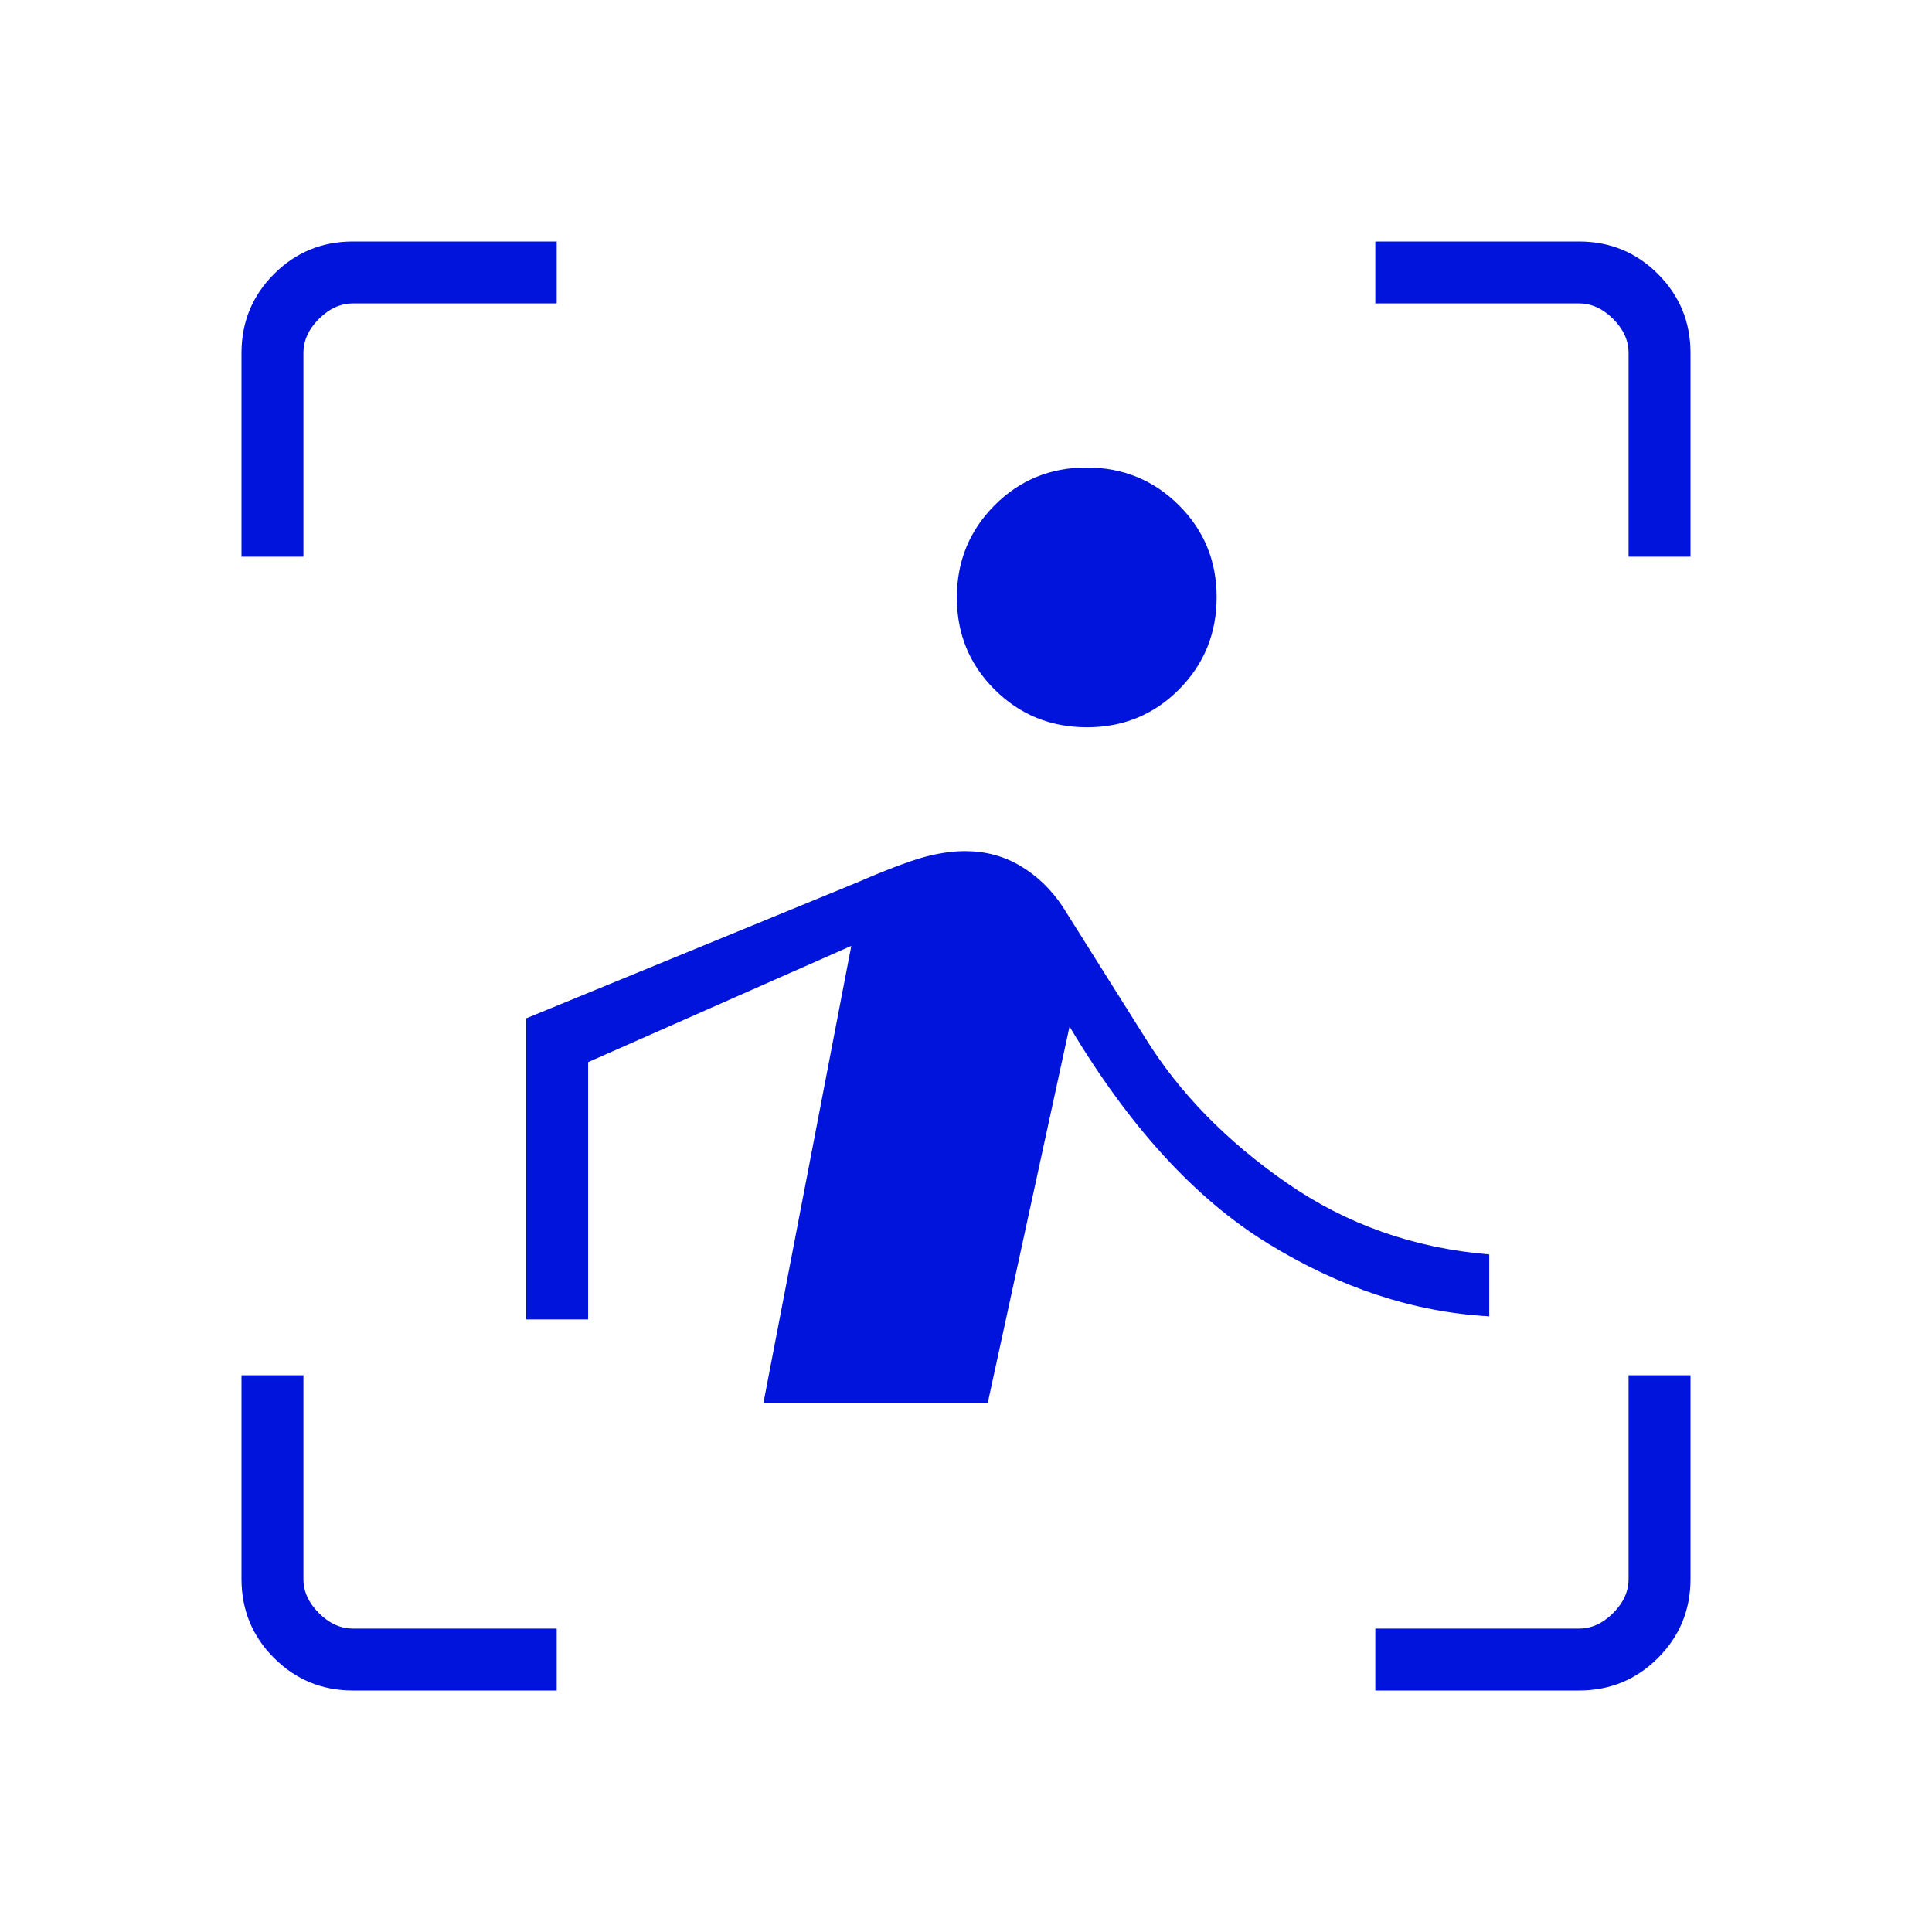 <svg width="75" height="75" viewBox="0 0 75 75" fill="none" xmlns="http://www.w3.org/2000/svg">
<mask id="mask0_3008_7083" style="mask-type:alpha" maskUnits="userSpaceOnUse" x="0" y="0" width="75" height="75">
<rect width="75" height="75" fill="#D9D9D9"/>
</mask>
<g mask="url(#mask0_3008_7083)">
<path d="M9.375 21.611V13.702C9.375 12.501 9.796 11.48 10.637 10.637C11.48 9.796 12.501 9.375 13.702 9.375H21.611V11.779H13.702C13.221 11.779 12.78 11.979 12.38 12.38C11.979 12.78 11.779 13.221 11.779 13.702V21.611H9.375ZM21.611 65.625H13.702C12.501 65.625 11.48 65.204 10.637 64.362C9.796 63.52 9.375 62.499 9.375 61.298V53.389H11.779V61.298C11.779 61.779 11.979 62.22 12.38 62.62C12.78 63.021 13.221 63.221 13.702 63.221H21.611V65.625ZM53.389 65.625V63.221H61.298C61.779 63.221 62.22 63.021 62.62 62.62C63.021 62.22 63.221 61.779 63.221 61.298V53.389H65.625V61.298C65.625 62.499 65.204 63.52 64.362 64.362C63.52 65.204 62.499 65.625 61.298 65.625H53.389ZM63.221 21.611V13.702C63.221 13.221 63.021 12.78 62.62 12.38C62.22 11.979 61.779 11.779 61.298 11.779H53.389V9.375H61.298C62.499 9.375 63.52 9.796 64.362 10.637C65.204 11.48 65.625 12.501 65.625 13.702V21.611H63.221ZM42.196 28.233C40.788 28.233 39.594 27.746 38.615 26.773C37.635 25.799 37.145 24.608 37.145 23.2C37.145 21.792 37.632 20.598 38.606 19.619C39.58 18.639 40.771 18.149 42.179 18.149C43.587 18.149 44.781 18.636 45.76 19.609C46.74 20.583 47.23 21.774 47.23 23.182C47.23 24.59 46.743 25.784 45.769 26.764C44.795 27.743 43.604 28.233 42.196 28.233ZM38.341 54.477H29.634L33.047 36.719L22.831 41.232V51.22H20.427V39.531L33.119 34.321C34.345 33.792 35.249 33.446 35.832 33.284C36.415 33.122 36.961 33.041 37.469 33.041C38.251 33.041 38.966 33.232 39.612 33.615C40.259 33.998 40.805 34.523 41.249 35.19L44.483 40.331C45.797 42.438 47.616 44.299 49.94 45.913C52.264 47.528 54.888 48.456 57.812 48.696V51.1C54.884 50.94 52.012 49.992 49.198 48.257C46.383 46.522 43.824 43.72 41.52 39.85L38.341 54.477Z" fill="#0014DC"/>
</g>
</svg>
